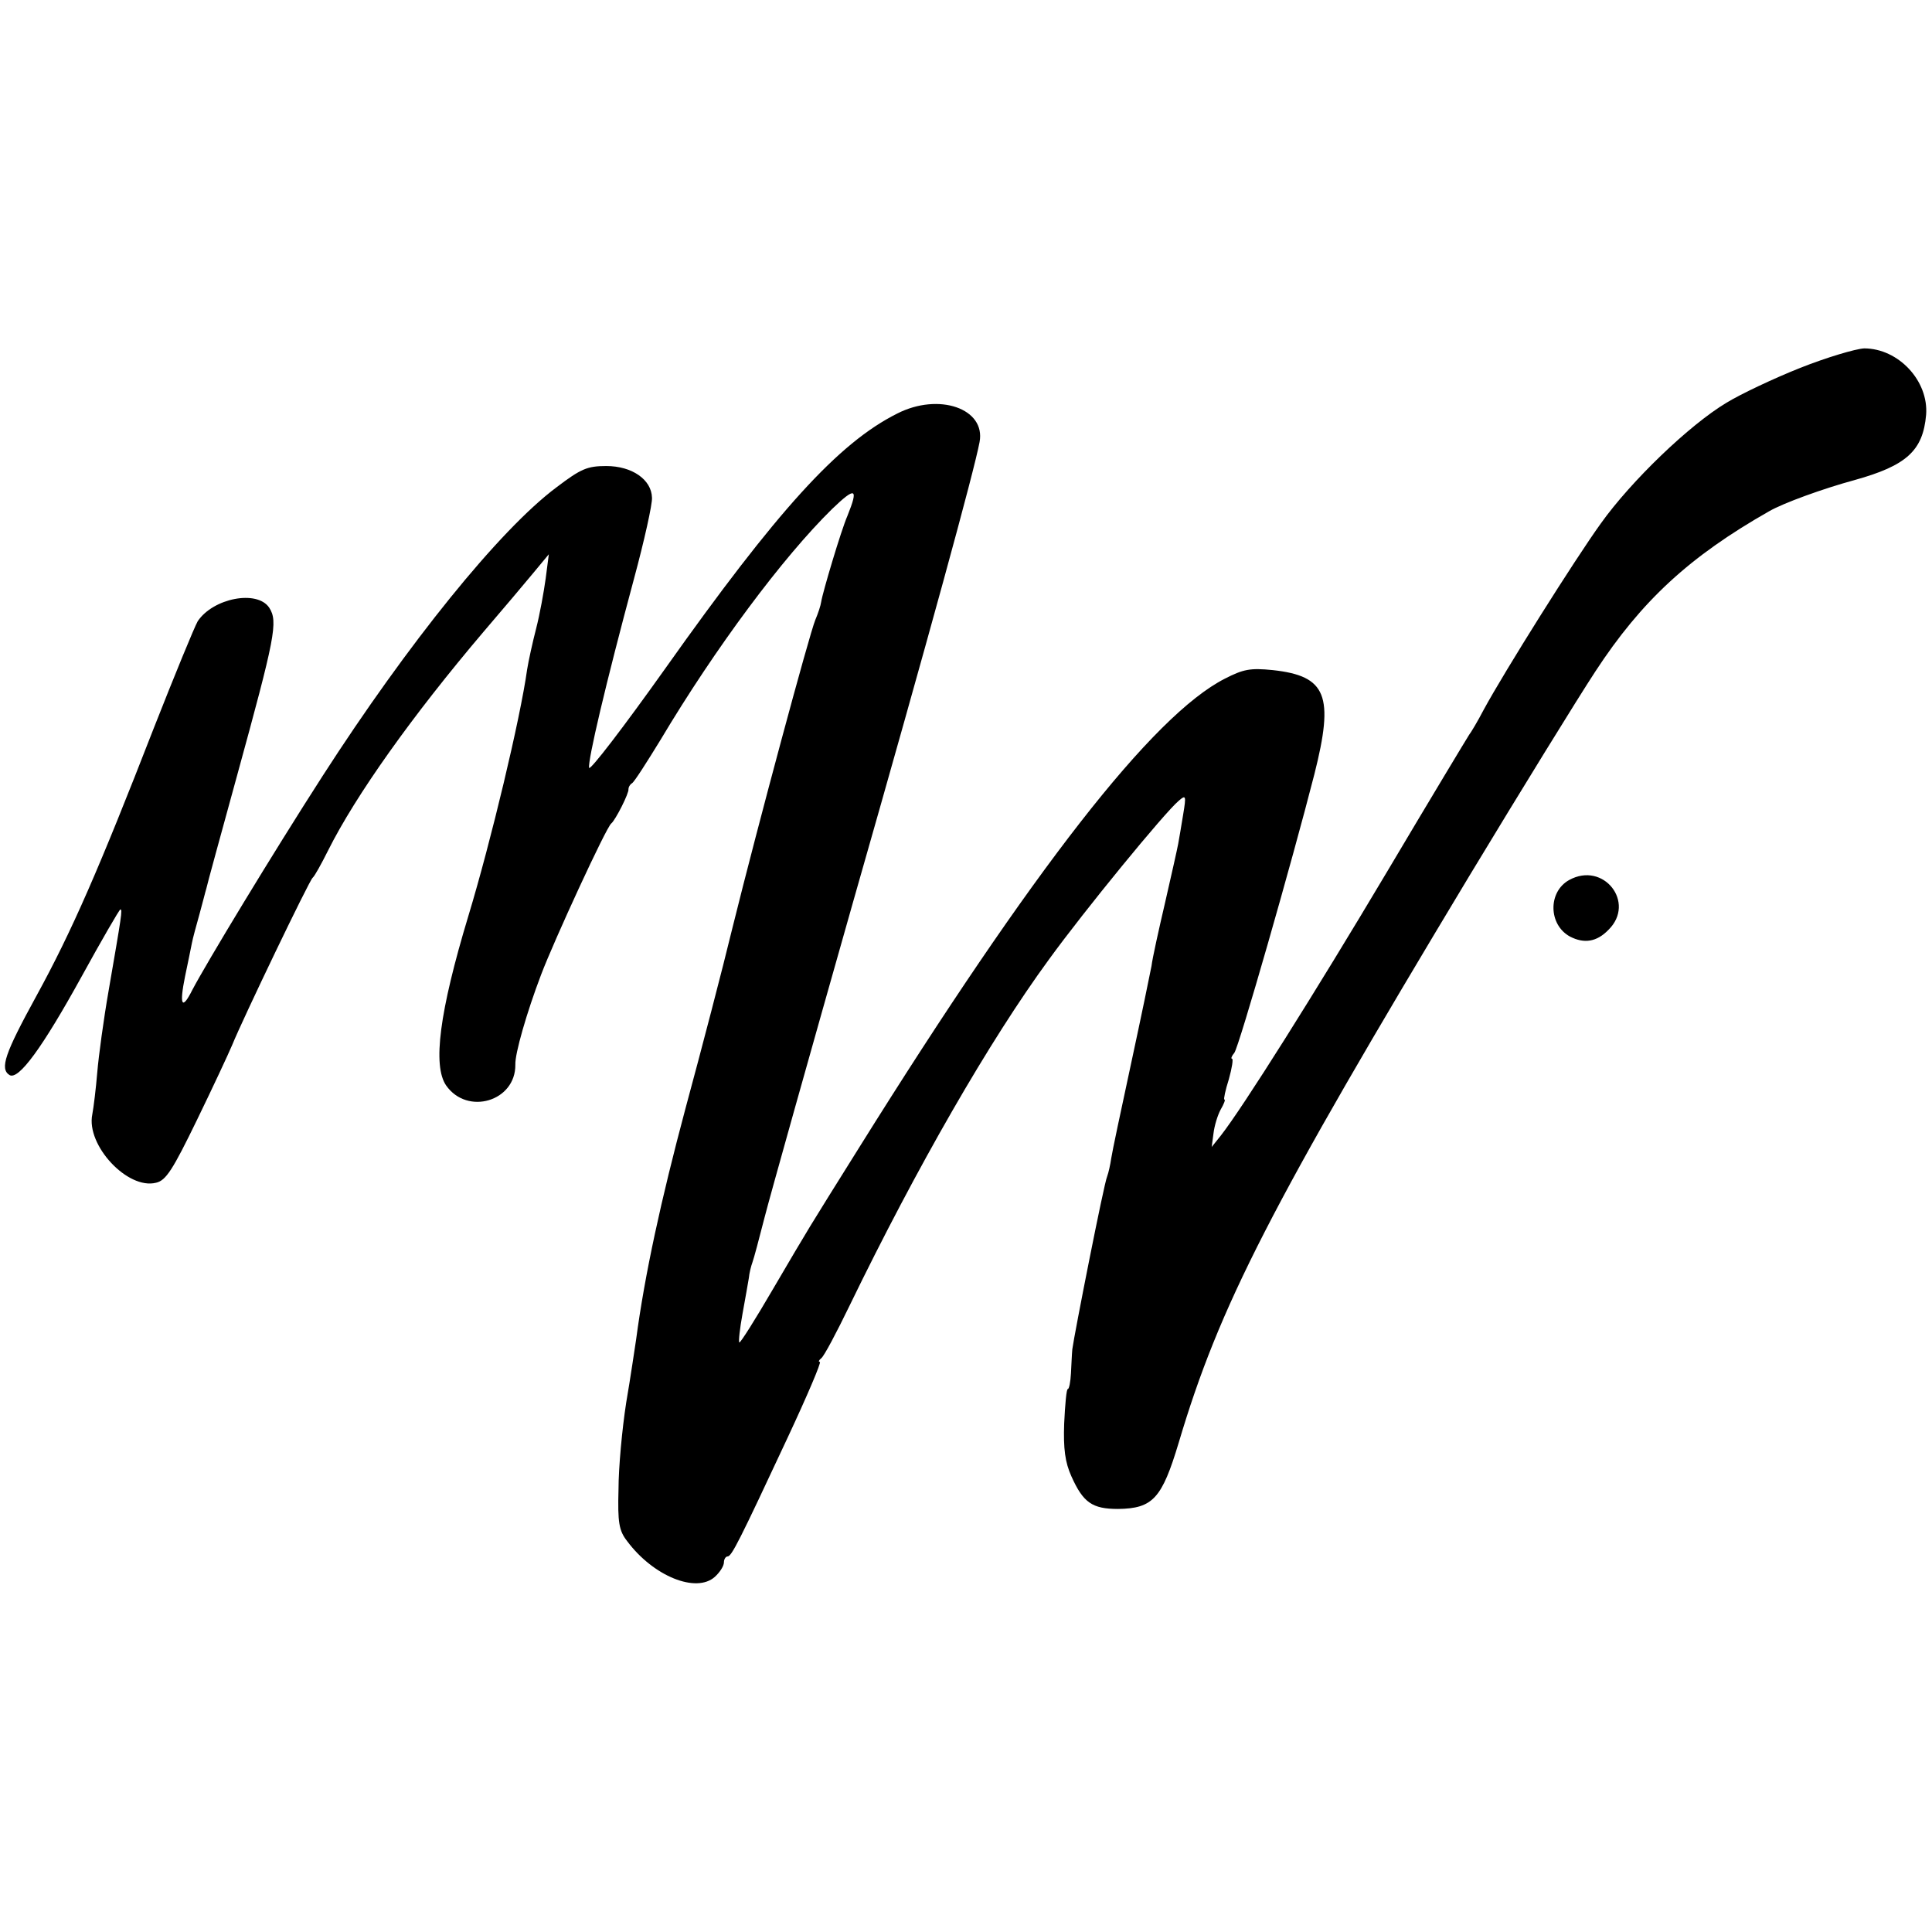 <?xml version="1.0" standalone="no"?>
<!DOCTYPE svg PUBLIC "-//W3C//DTD SVG 20010904//EN"
 "http://www.w3.org/TR/2001/REC-SVG-20010904/DTD/svg10.dtd">
<svg version="1.0" xmlns="http://www.w3.org/2000/svg"
 width="427pt" height="427pt" viewBox="0 0 427 427"
 preserveAspectRatio="xMidYMid meet">
<g transform="translate(0,427) scale(0.1,-0.1)"
fill="#000000" stroke="none">
<path d="M3979 3457 c-58 -23 -132 -58 -163 -77 -82 -49 -211 -173 -278 -267
-57 -79 -213 -327 -259 -412 -13 -25 -28 -50 -32 -55 -4 -6 -86 -142 -181
-302 -160 -269 -320 -523 -368 -584 l-20 -25 4 30 c2 17 9 40 16 53 7 12 11
22 8 22 -2 0 2 20 10 45 7 25 10 45 7 45 -3 0 -1 6 5 13 10 12 128 424 177
616 44 174 27 217 -92 230 -50 5 -65 2 -106 -19 -159 -81 -424 -421 -808
-1036 -120 -192 -106 -169 -190 -312 -39 -67 -73 -121 -75 -119 -2 2 1 30 7
63 6 32 12 68 14 79 1 11 5 27 8 35 3 8 15 53 27 100 12 47 100 360 195 695
170 595 268 954 280 1018 14 74 -90 110 -182 63 -130 -65 -265 -214 -513 -564
-91 -128 -166 -226 -168 -219 -3 16 36 183 99 417 23 85 41 166 40 180 -1 40
-44 70 -101 70 -42 0 -56 -6 -110 -47 -126 -94 -329 -346 -517 -638 -112 -174
-257 -414 -288 -473 -23 -46 -29 -34 -16 30 6 29 13 62 15 73 2 11 10 40 17
65 7 25 13 50 15 56 1 6 32 119 68 250 84 306 91 340 71 371 -27 40 -124 21
-158 -30 -7 -12 -51 -119 -97 -236 -121 -311 -181 -449 -260 -593 -69 -126
-81 -160 -59 -174 20 -12 73 61 159 217 45 82 84 149 86 149 5 0 3 -12 -26
-180 -11 -63 -22 -144 -25 -180 -3 -36 -8 -77 -11 -93 -14 -68 78 -167 141
-151 22 5 37 29 90 138 35 72 70 147 78 166 24 59 171 365 178 370 4 3 19 30
34 60 61 122 186 298 344 484 42 49 91 107 110 130 l34 41 -7 -54 c-4 -29 -13
-79 -21 -110 -8 -31 -17 -72 -20 -91 -15 -108 -80 -380 -130 -545 -64 -212
-79 -330 -49 -374 47 -67 154 -35 153 46 -1 24 25 115 57 199 28 74 144 326
155 334 9 7 40 68 38 76 0 4 3 10 8 13 5 3 33 47 63 96 121 203 270 403 379
510 52 50 59 47 34 -15 -14 -32 -55 -170 -58 -190 -1 -8 -7 -26 -13 -40 -13
-31 -127 -454 -183 -680 -22 -91 -69 -271 -104 -400 -54 -202 -90 -367 -109
-510 -3 -19 -12 -82 -22 -140 -9 -58 -17 -144 -17 -192 -2 -73 1 -91 19 -114
58 -78 153 -116 194 -79 11 10 20 24 20 32 0 7 4 13 8 13 9 0 26 34 133 263
43 92 75 167 71 167 -4 0 -2 4 3 8 6 4 34 57 63 117 148 305 309 585 440 764
79 109 256 325 287 351 16 14 17 12 10 -30 -4 -25 -9 -54 -11 -65 -2 -11 -15
-69 -29 -130 -14 -60 -28 -123 -30 -140 -3 -16 -23 -113 -45 -215 -22 -102
-42 -196 -44 -210 -2 -14 -6 -32 -9 -40 -7 -15 -73 -351 -77 -382 -1 -10 -2
-34 -3 -53 -1 -19 -4 -35 -7 -35 -3 0 -6 -34 -8 -76 -2 -56 2 -86 16 -117 26
-58 46 -72 103 -72 77 1 97 23 134 146 90 303 203 523 643 1254 113 187 238
390 278 451 102 156 208 254 384 354 31 18 119 50 189 69 115 32 151 65 158
144 6 75 -61 147 -137 147 -19 -1 -83 -20 -141 -43z"/>
<path d="M3468 2325 c-47 -26 -46 -99 2 -125 31 -16 59 -12 85 15 61 60 -11
152 -87 110z"/>
</g>
</svg>
